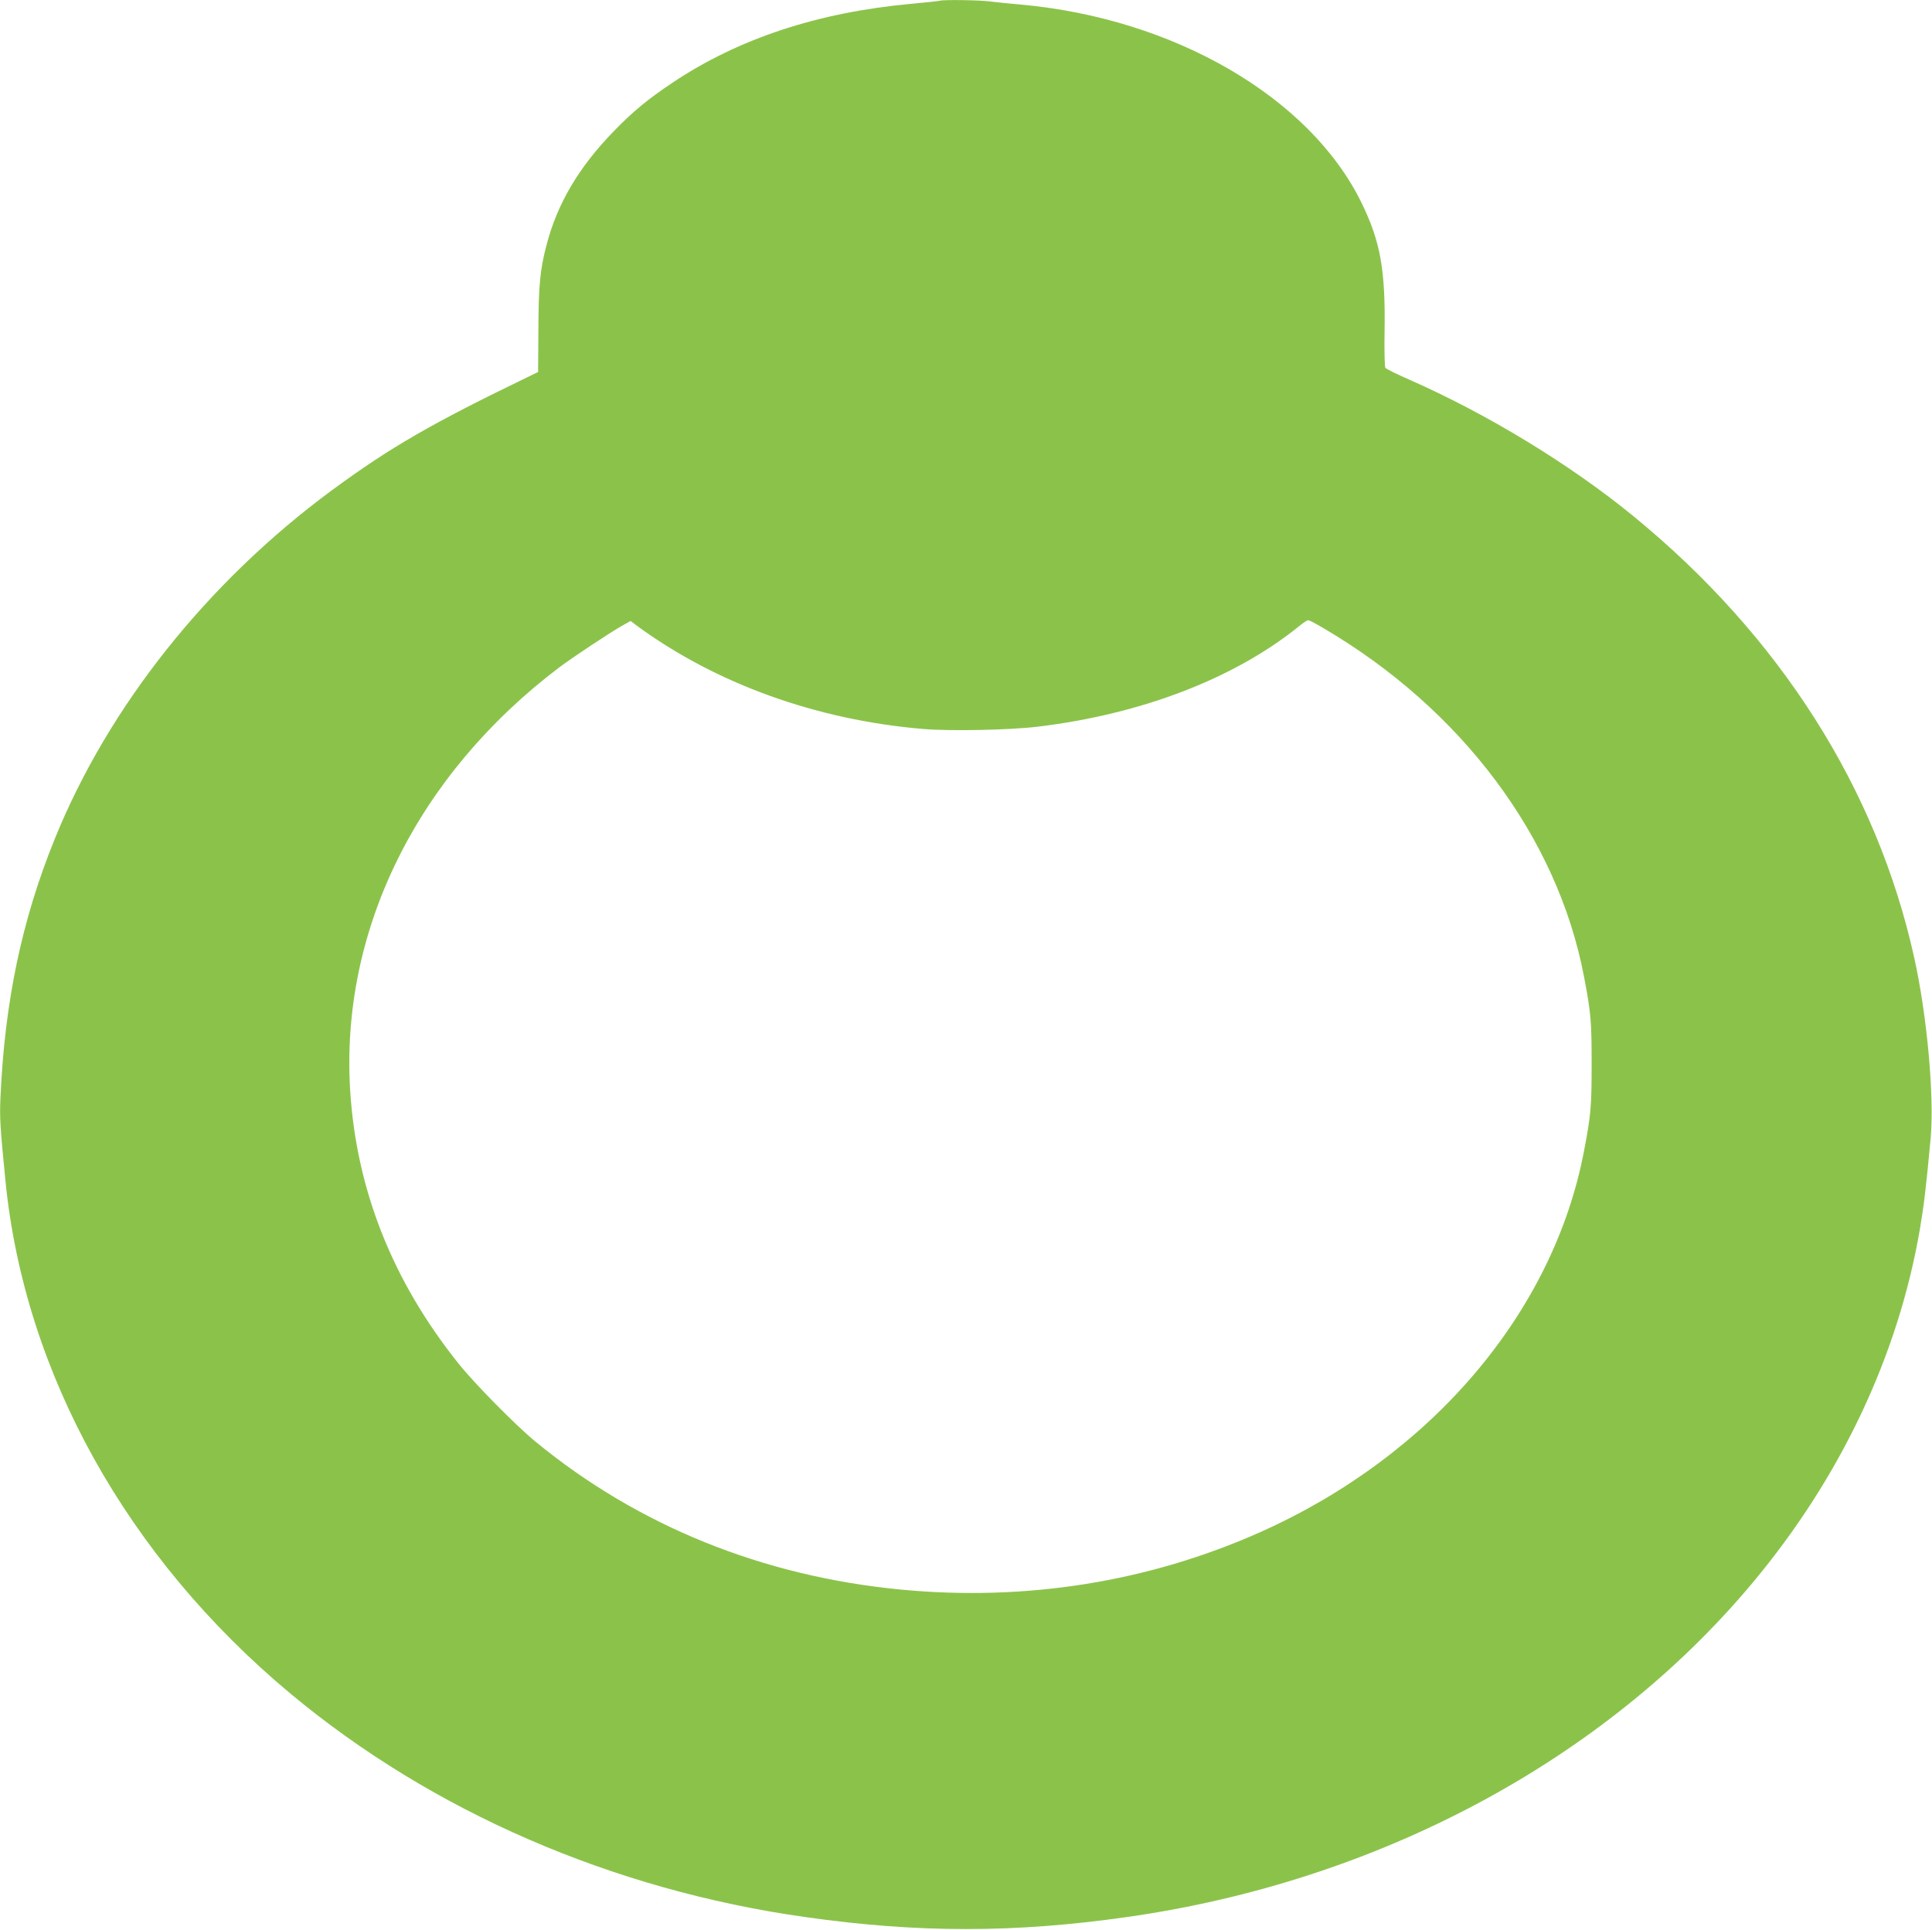 <?xml version="1.0" standalone="no"?>
<!DOCTYPE svg PUBLIC "-//W3C//DTD SVG 20010904//EN"
 "http://www.w3.org/TR/2001/REC-SVG-20010904/DTD/svg10.dtd">
<svg version="1.0" xmlns="http://www.w3.org/2000/svg"
 width="1280pt" height="1279pt" viewBox="0 0 1280 1279"
 preserveAspectRatio="xMidYMid meet">
<g transform="translate(0,1279) scale(0.1,-0.1)"
fill="#8bc34a" stroke="none">
<path d="M6225 12785 c-5 -2 -89 -11 -185 -20 -618 -56 -1145 -230 -1580 -520
-169 -113 -264 -191 -395 -326 -231 -238 -374 -480 -445 -756 -42 -162 -52
-261 -53 -567 l-2 -271 -55 -27 c-651 -314 -925 -473 -1310 -756 -827 -610
-1482 -1434 -1838 -2313 -218 -538 -331 -1078 -359 -1713 -6 -134 -2 -194 33
-550 126 -1275 804 -2495 1888 -3399 937 -781 2133 -1301 3411 -1481 744 -106
1386 -106 2130 0 1661 235 3163 1037 4147 2216 581 695 965 1506 1108 2344 27
159 40 267 71 600 25 273 -23 811 -108 1194 -247 1123 -891 2136 -1863 2931
-418 342 -967 676 -1485 904 -82 36 -153 71 -157 78 -4 6 -7 109 -5 227 7 420
-26 606 -152 865 -341 700 -1243 1224 -2261 1315 -69 6 -158 15 -198 20 -69
10 -316 13 -337 5z m2542 -4157 c916 -537 1551 -1385 1727 -2308 46 -240 51
-295 51 -580 0 -285 -5 -340 -51 -580 -204 -1068 -1011 -2017 -2144 -2523
-740 -330 -1553 -460 -2380 -381 -918 88 -1745 423 -2424 982 -129 106 -406
387 -509 517 -436 545 -676 1151 -717 1808 -66 1061 443 2091 1386 2805 91 68
341 234 420 278 l52 29 38 -29 c526 -387 1195 -628 1903 -687 179 -15 575 -7
761 16 684 83 1298 319 1725 664 28 23 55 41 62 41 7 0 52 -23 100 -52z"/>
</g>
</svg>
